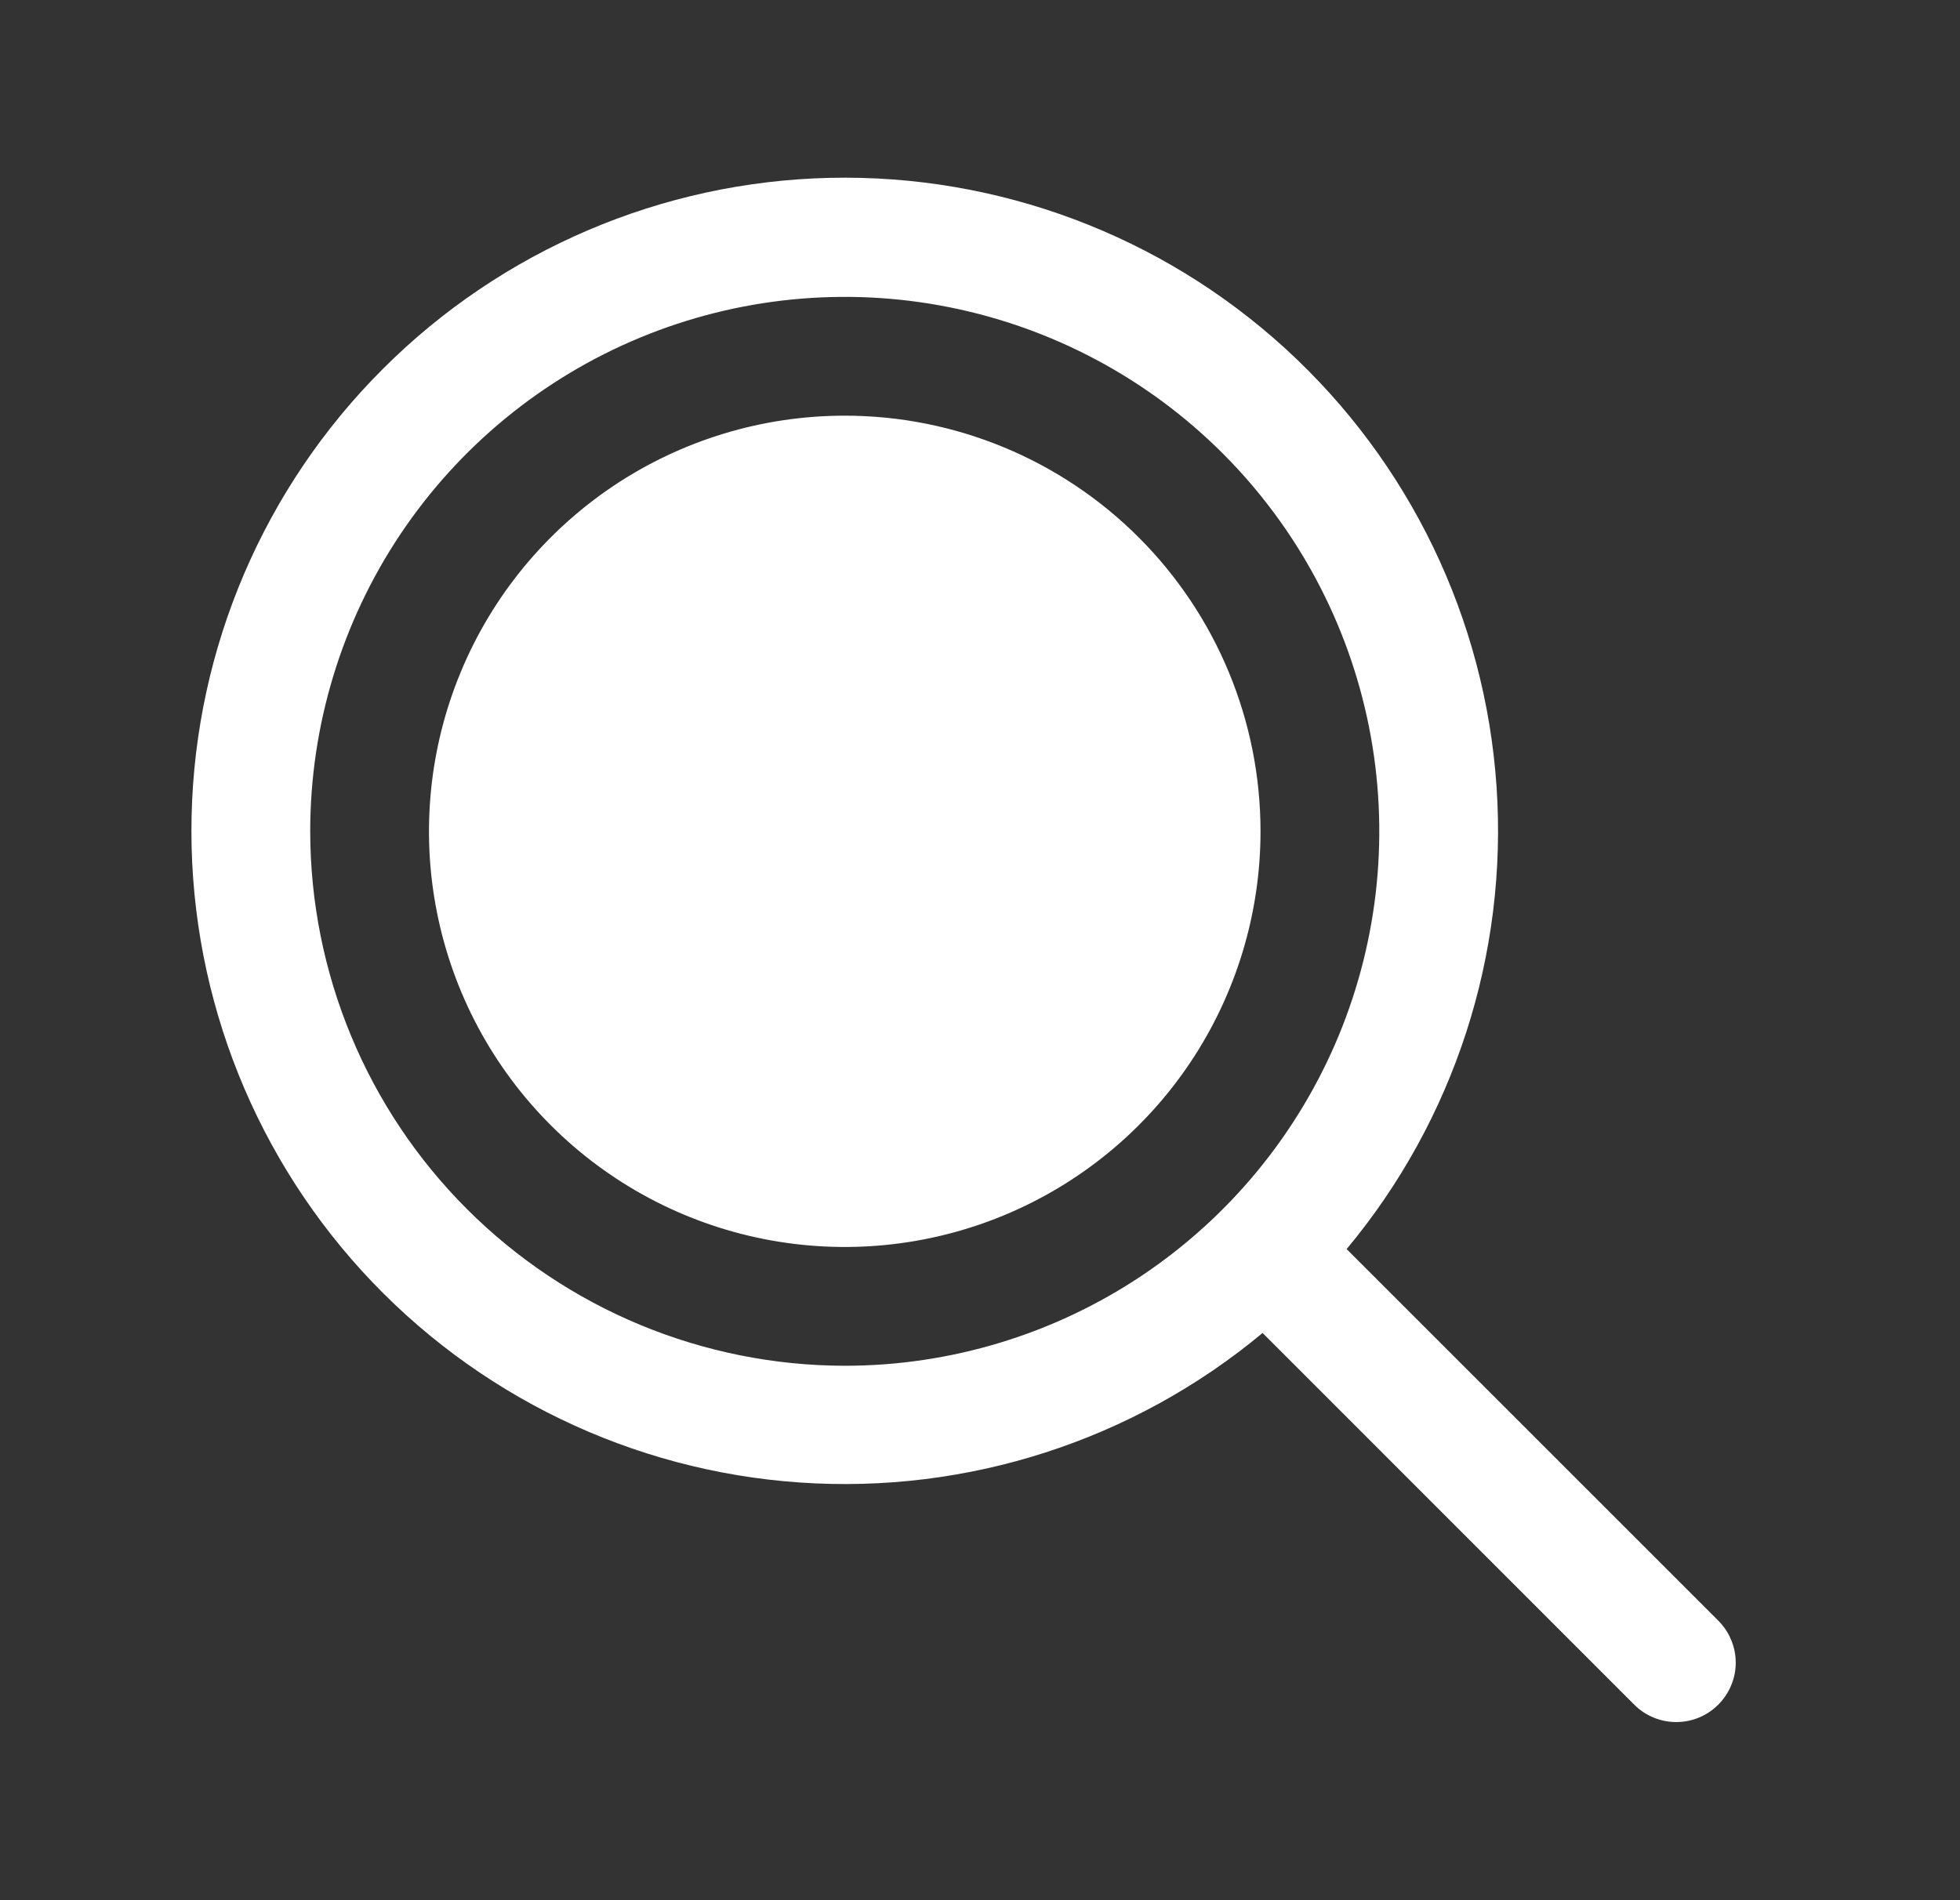 <svg width="33" height="32" viewBox="0 0 33 32" fill="none" xmlns="http://www.w3.org/2000/svg">
<rect x="0" y="0" width="33" height="32" fill="#333333" stroke="none"/>
<g clip-path="url(#clip0_908_8269)">
<path d="M21.223 14C21.223 15.384 20.812 16.738 20.043 17.889C19.274 19.04 18.181 19.937 16.901 20.467C15.622 20.997 14.215 21.135 12.857 20.865C11.499 20.595 10.252 19.928 9.273 18.949C8.294 17.971 7.627 16.723 7.357 15.365C7.087 14.008 7.226 12.6 7.756 11.321C8.285 10.042 9.183 8.949 10.334 8.179C11.485 7.41 12.838 7 14.223 7C16.079 7 17.86 7.737 19.172 9.05C20.485 10.363 21.223 12.143 21.223 14ZM28.93 28.707C28.837 28.8 28.727 28.874 28.606 28.924C28.484 28.975 28.354 29 28.223 29C28.091 29 27.961 28.975 27.84 28.924C27.718 28.874 27.608 28.8 27.515 28.707L21.258 22.448C19.082 24.259 16.291 25.161 13.467 24.966C10.643 24.772 8.003 23.496 6.095 21.405C4.188 19.313 3.16 16.567 3.226 13.737C3.291 10.907 4.445 8.211 6.448 6.211C8.45 4.21 11.147 3.058 13.977 2.995C16.807 2.932 19.553 3.962 21.642 5.871C23.732 7.781 25.006 10.422 25.197 13.246C25.389 16.071 24.485 18.86 22.673 21.035L28.93 27.292C29.023 27.385 29.097 27.495 29.147 27.617C29.198 27.738 29.224 27.868 29.224 28C29.224 28.131 29.198 28.261 29.147 28.383C29.097 28.504 29.023 28.614 28.93 28.707ZM14.223 23C16.003 23 17.743 22.472 19.223 21.483C20.703 20.494 21.856 19.088 22.538 17.444C23.219 15.799 23.397 13.99 23.05 12.244C22.703 10.498 21.845 8.894 20.587 7.636C19.328 6.377 17.724 5.52 15.979 5.173C14.233 4.825 12.423 5.004 10.778 5.685C9.134 6.366 7.728 7.52 6.739 9C5.751 10.48 5.223 12.22 5.223 14C5.225 16.386 6.174 18.674 7.862 20.361C9.549 22.048 11.837 22.997 14.223 23Z" fill="white"/>
</g>
<defs>
<clipPath id="clip0_908_8269">
<rect width="32" height="32" fill="white" transform="translate(0.223)"/>
</clipPath>
</defs>
</svg>

